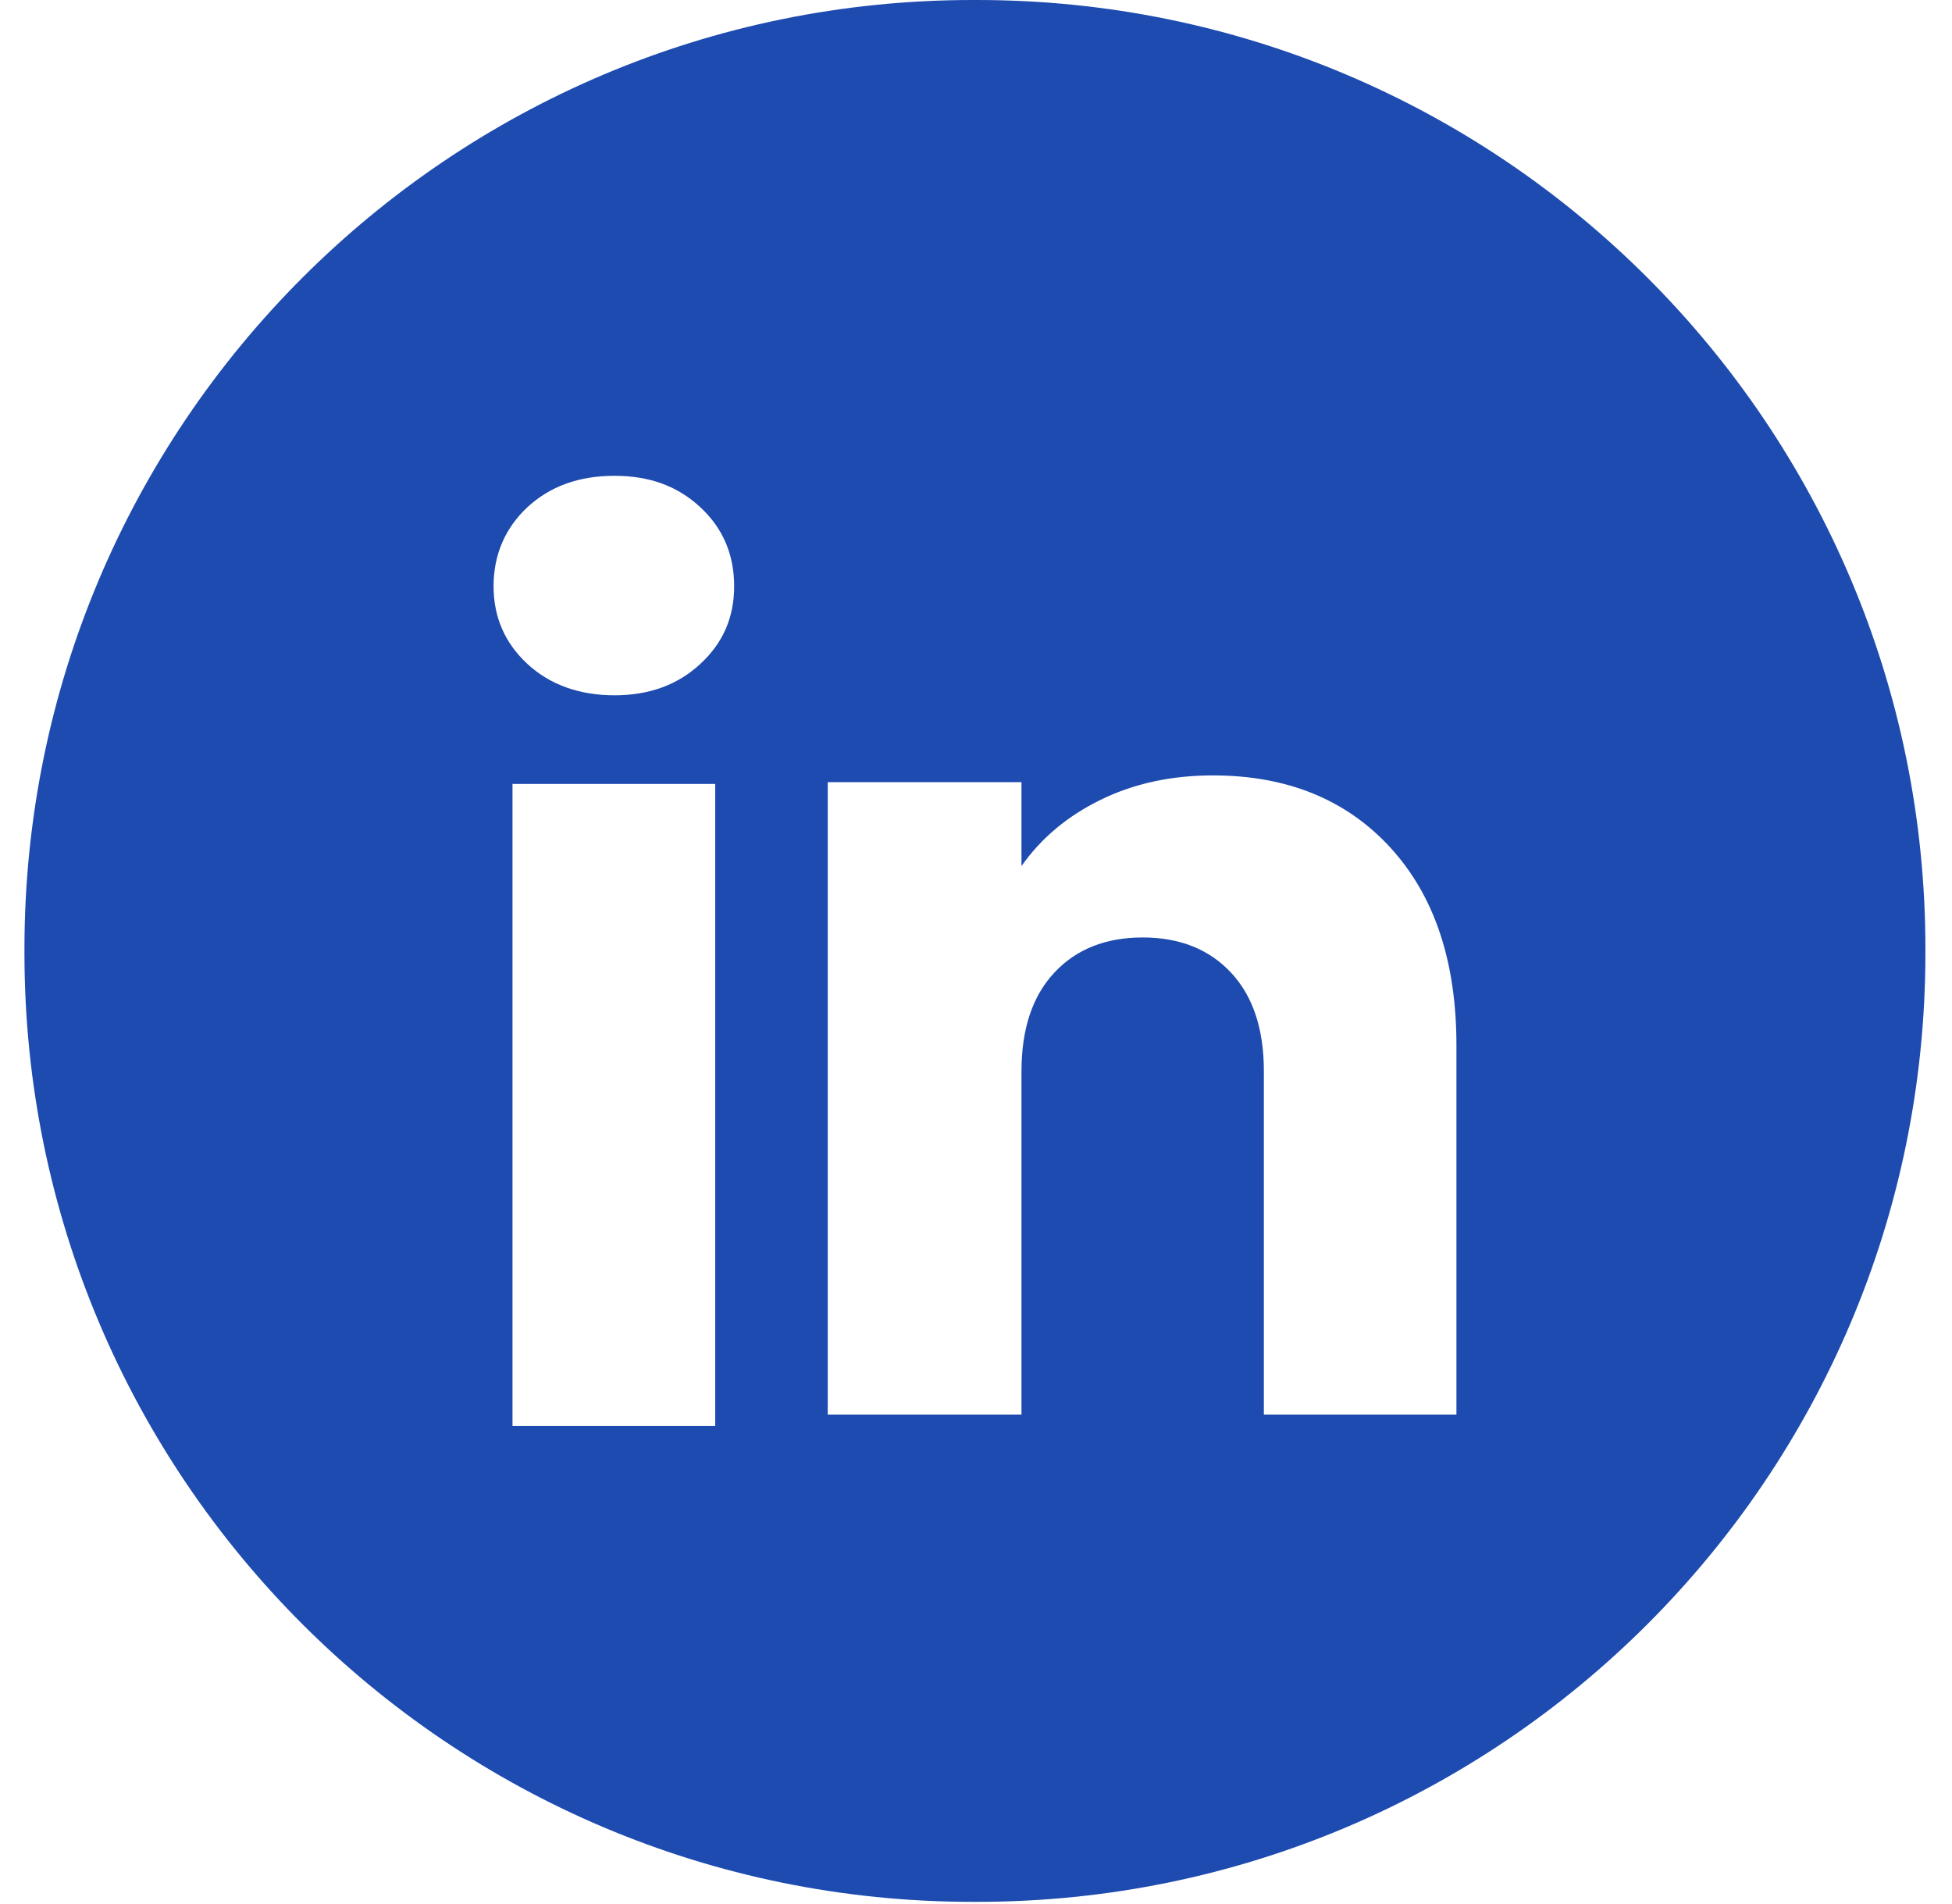 <svg width="40" height="39" viewBox="0 0 40 39" fill="none" xmlns="http://www.w3.org/2000/svg">
<path d="M20.022 0C30.754 0 39.455 8.702 39.455 19.438V19.526C39.455 30.262 30.754 38.964 20.022 38.964H19.933C9.201 38.964 0.501 30.261 0.501 19.526V19.438C0.502 8.703 9.201 0 19.933 0H20.022ZM10.502 29.215H14.656V16.061H10.502V29.215ZM24.855 15.886C24.003 15.886 23.237 16.052 22.556 16.385C21.875 16.718 21.334 17.171 20.932 17.743V16.025H16.962V28.982H20.932V21.946C20.932 21.08 21.157 20.406 21.605 19.927C22.053 19.446 22.659 19.206 23.416 19.206C24.172 19.206 24.777 19.447 25.226 19.927C25.674 20.406 25.899 21.08 25.899 21.946V28.982H29.845V21.413C29.845 19.695 29.392 18.345 28.487 17.361V17.36C27.582 16.378 26.371 15.886 24.855 15.886ZM12.591 9.748C11.863 9.748 11.268 9.964 10.806 10.393C10.345 10.823 10.114 11.377 10.114 12.009C10.114 12.641 10.344 13.172 10.806 13.601C11.268 14.03 11.879 14.245 12.591 14.245C13.304 14.245 13.89 14.03 14.352 13.601C14.813 13.172 15.044 12.657 15.044 12.009C15.044 11.361 14.814 10.822 14.352 10.393C13.891 9.964 13.32 9.748 12.591 9.748Z" fill="#1E4BAF"/>
</svg>
